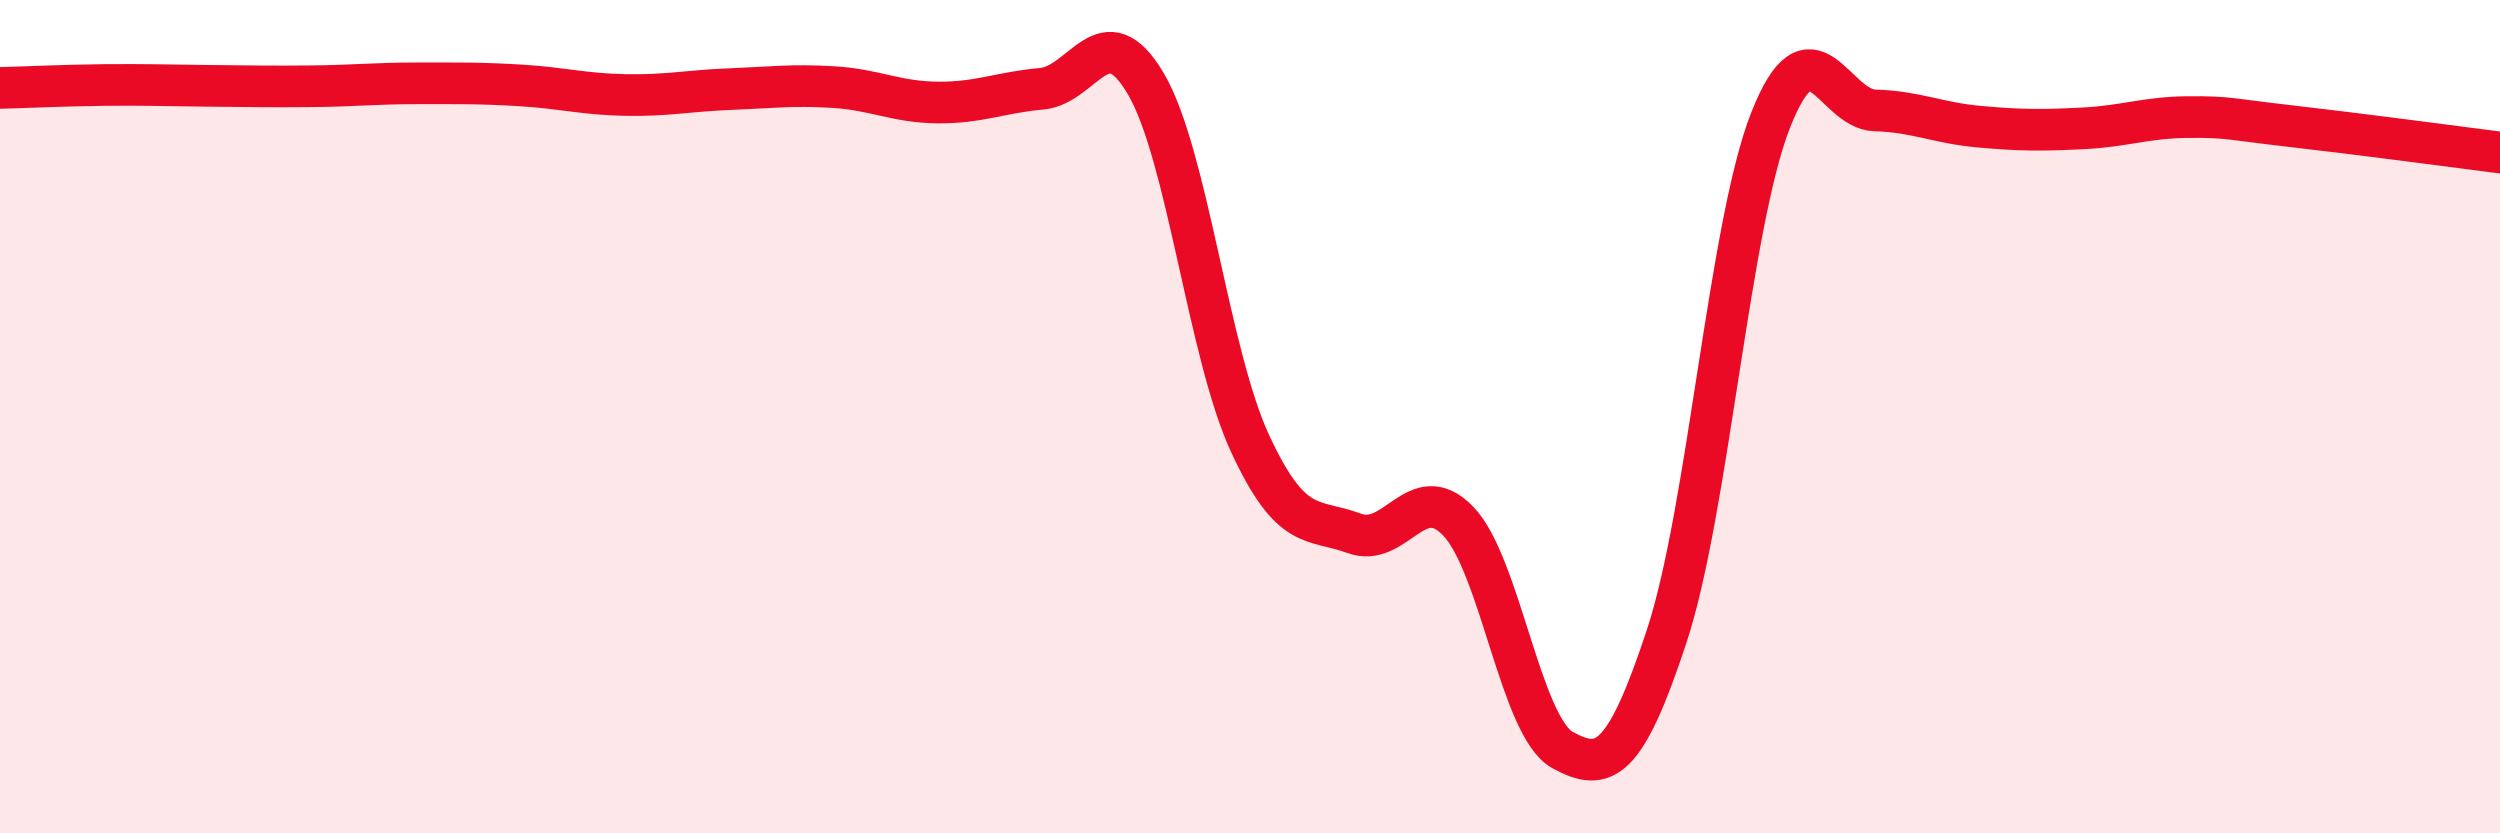 
    <svg width="60" height="20" viewBox="0 0 60 20" xmlns="http://www.w3.org/2000/svg">
      <path
        d="M 0,2.11 C 0.5,2.1 1.5,2.05 2.5,2.04 C 3.5,2.03 4,2.05 5,2.06 C 6,2.07 6.5,2.08 7.5,2.07 C 8.5,2.06 9,2 10,2 C 11,2 11.5,1.99 12.5,2.05 C 13.5,2.11 14,2.26 15,2.28 C 16,2.3 16.5,2.18 17.5,2.14 C 18.5,2.1 19,2.03 20,2.09 C 21,2.15 21.5,2.45 22.5,2.46 C 23.5,2.47 24,2.22 25,2.13 C 26,2.04 26.5,0.31 27.5,2.01 C 28.5,3.71 29,8.48 30,10.64 C 31,12.8 31.5,12.43 32.5,12.8 C 33.5,13.17 34,11.47 35,12.51 C 36,13.55 36.5,17.45 37.5,18 C 38.5,18.55 39,18.3 40,15.27 C 41,12.24 41.5,5.39 42.5,2.87 C 43.5,0.35 44,2.62 45,2.65 C 46,2.68 46.5,2.95 47.5,3.04 C 48.5,3.13 49,3.13 50,3.08 C 51,3.03 51.5,2.82 52.5,2.81 C 53.5,2.8 53.5,2.86 55,3.03 C 56.5,3.2 59,3.53 60,3.66L60 20L0 20Z"
        fill="#EB0A25"
        opacity="0.1"
        stroke-linecap="round"
        stroke-linejoin="round"
      />
      <path
        d="M 0,2.11 C 0.5,2.1 1.5,2.05 2.5,2.04 C 3.5,2.03 4,2.05 5,2.06 C 6,2.07 6.5,2.08 7.5,2.07 C 8.5,2.06 9,2 10,2 C 11,2 11.5,1.99 12.5,2.05 C 13.5,2.11 14,2.26 15,2.28 C 16,2.3 16.5,2.18 17.5,2.14 C 18.5,2.1 19,2.03 20,2.09 C 21,2.15 21.5,2.45 22.5,2.46 C 23.5,2.47 24,2.22 25,2.13 C 26,2.04 26.5,0.31 27.5,2.01 C 28.5,3.71 29,8.48 30,10.64 C 31,12.8 31.5,12.43 32.5,12.8 C 33.5,13.17 34,11.47 35,12.51 C 36,13.55 36.5,17.45 37.5,18 C 38.5,18.55 39,18.3 40,15.27 C 41,12.24 41.5,5.39 42.5,2.87 C 43.5,0.35 44,2.62 45,2.65 C 46,2.68 46.5,2.95 47.5,3.04 C 48.5,3.13 49,3.13 50,3.08 C 51,3.03 51.5,2.82 52.5,2.81 C 53.5,2.8 53.5,2.86 55,3.03 C 56.5,3.2 59,3.53 60,3.66"
        stroke="#EB0A25"
        stroke-width="1"
        fill="none"
        stroke-linecap="round"
        stroke-linejoin="round"
      />
    </svg>
  